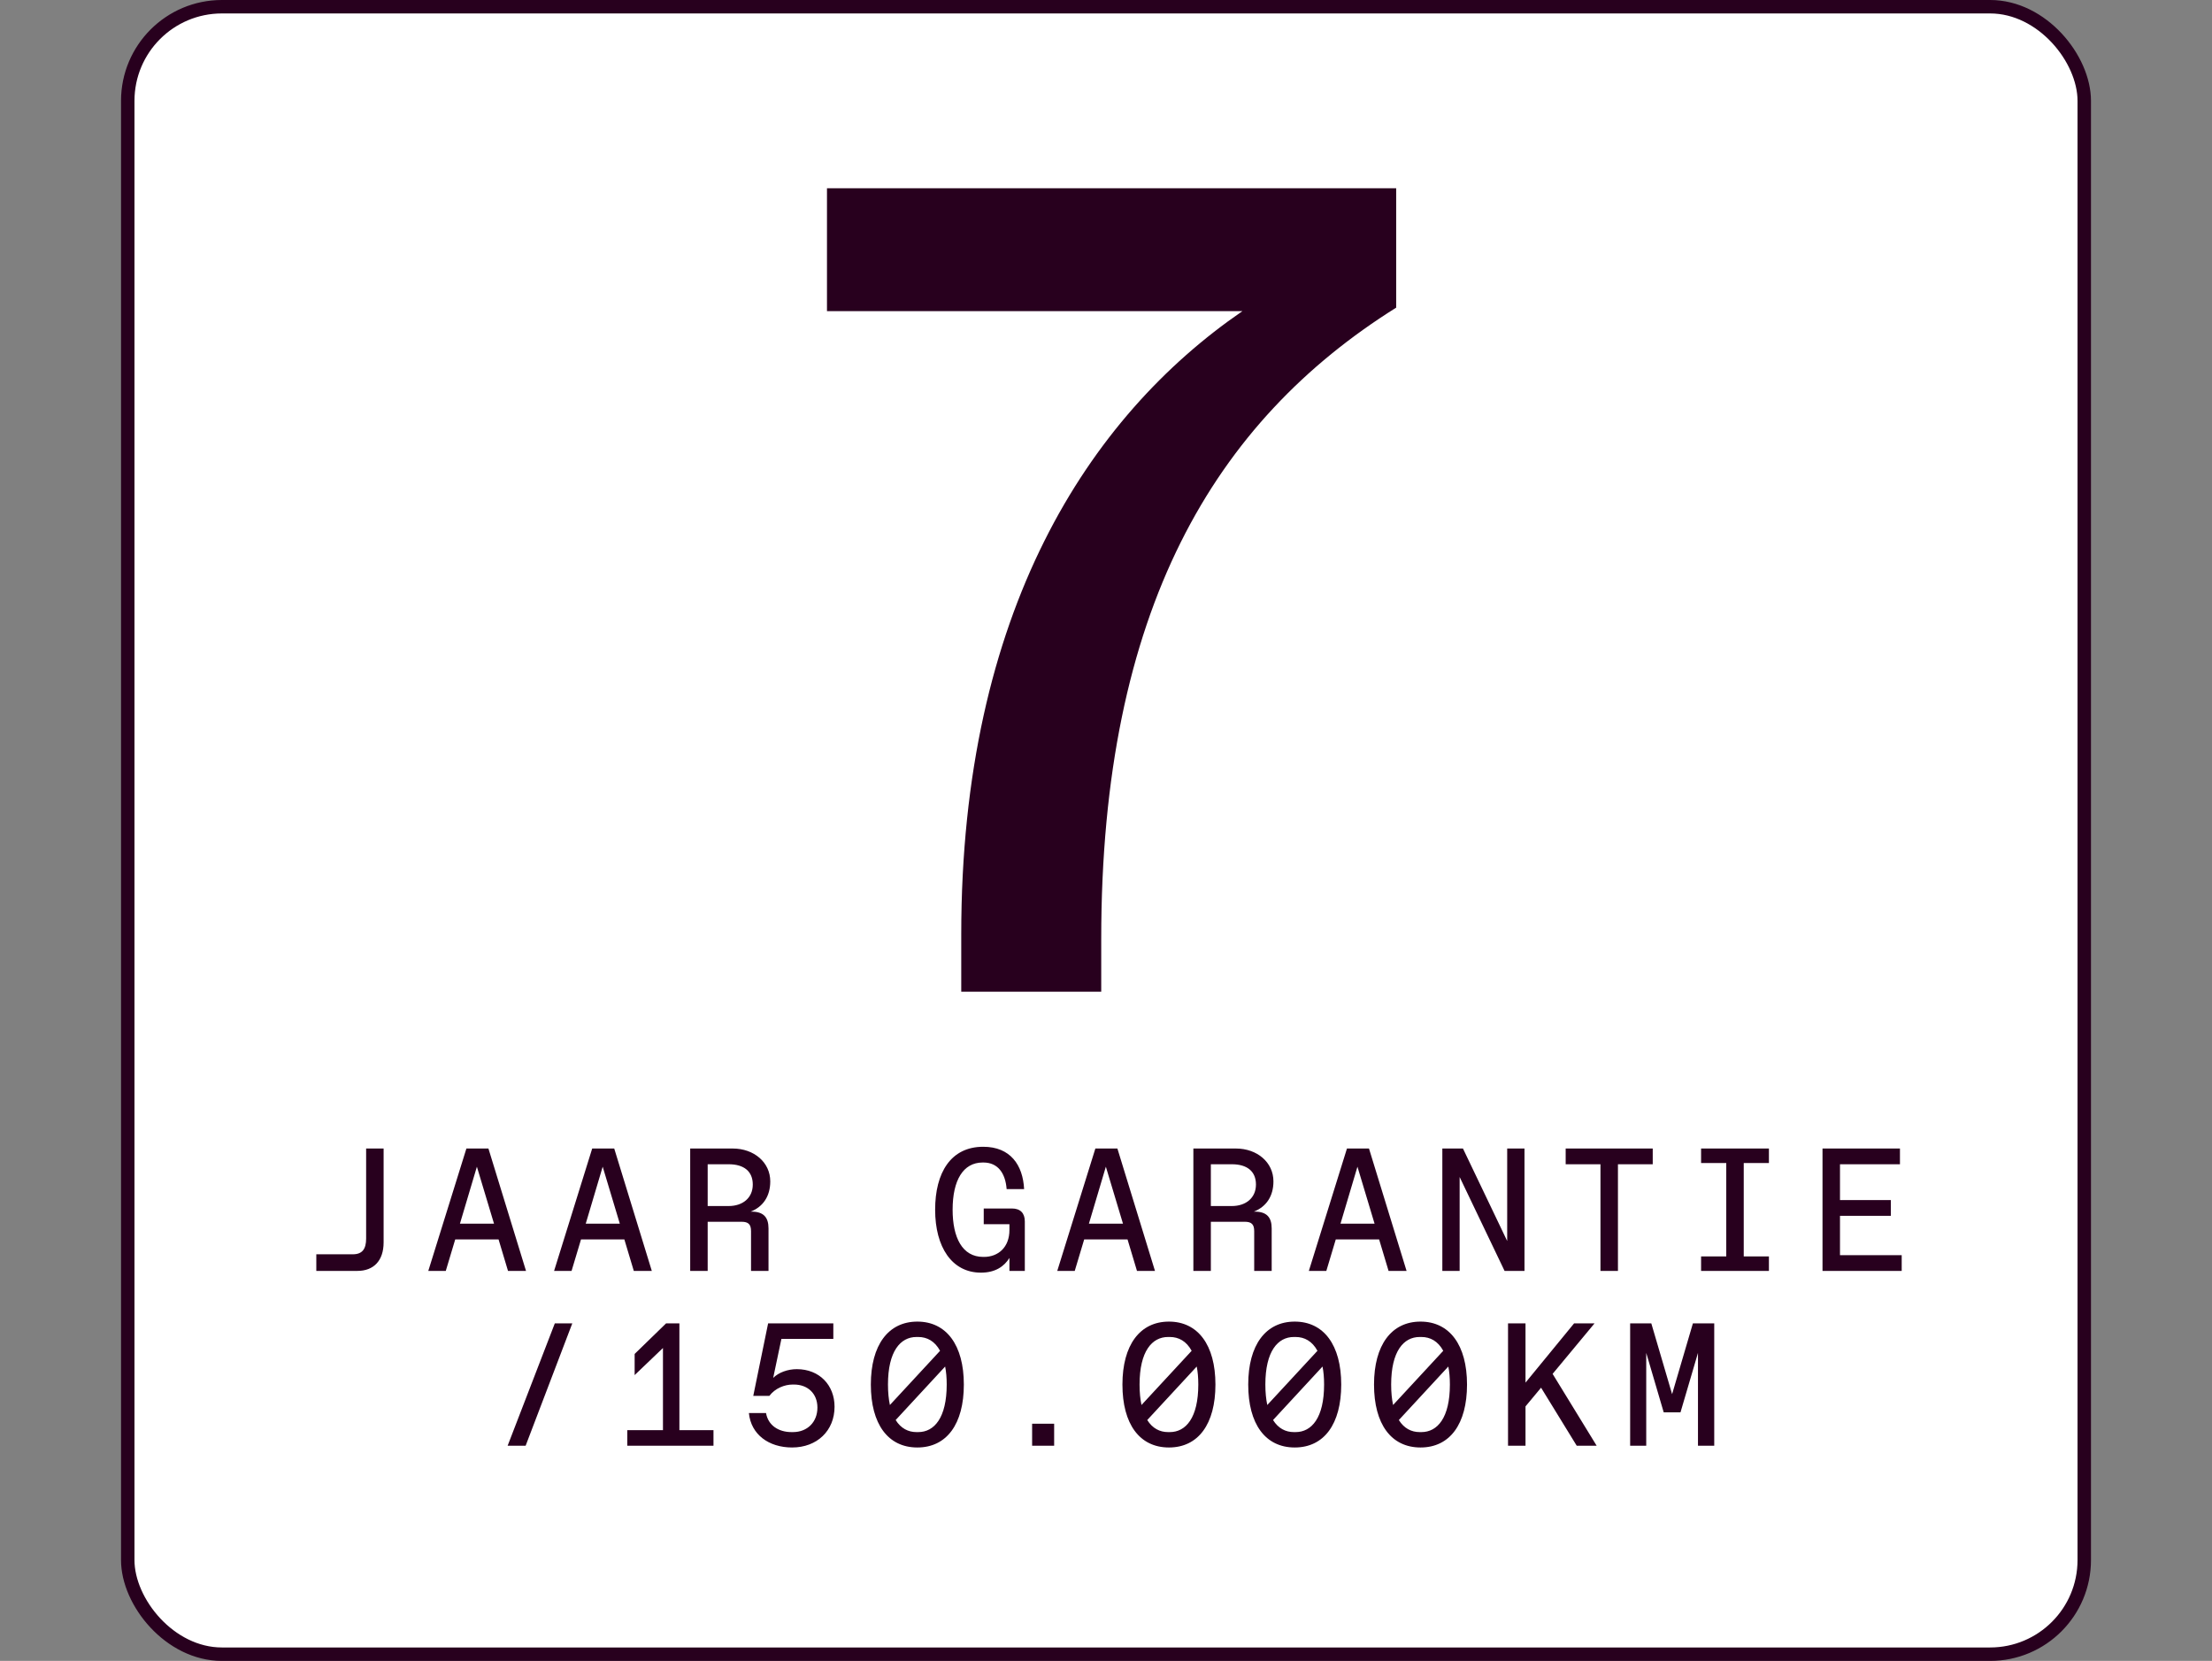 <?xml version="1.0" encoding="UTF-8"?>
<svg xmlns="http://www.w3.org/2000/svg" width="329" height="247" viewBox="0 0 329 247" fill="none">
  <rect x="0" y="0" width="329" height="247" fill="#808080" stroke="none"/>
  <rect x="19" y="1" width="291" height="245" rx="14" fill="white" stroke="#28001E" stroke-width="2"></rect>
  <path d="M123 28H207.66V45.75C180.69 62.65 163.79 90.64 163.79 139.63V147.48H142.97V138.95C142.97 90.99 161.92 61.97 184.79 46.27H123V28.01V28Z" fill="#28001E"></path>
  <path d="M47.046 189V186.53H52.48C53.884 186.53 54.456 185.75 54.456 184.19V170.8H57.056V184.762C57.056 187.492 55.574 189 53.156 189H47.046ZM63.702 189L69.37 170.8H72.646L78.236 189H75.558L74.154 184.32H67.706L66.302 189H63.702ZM68.408 181.98H73.478L70.93 173.504L68.408 181.98ZM82.412 189L88.08 170.8H91.356L96.946 189H94.268L92.864 184.32H86.416L85.012 189H82.412ZM87.118 181.98H92.188L89.64 173.504L87.118 181.98ZM102.656 189V170.8H108.974C112.146 170.8 114.564 172.854 114.564 175.688C114.564 177.898 113.498 179.458 111.652 180.186H111.782C113.576 180.186 114.304 181.044 114.304 182.682V189H111.704V183.098C111.704 182.084 111.314 181.694 110.3 181.694H105.256V189H102.656ZM105.256 179.354H108.376C110.456 179.354 111.964 178.158 111.964 176.156C111.964 174.206 110.664 173.14 108.376 173.14H105.256V179.354ZM145.899 189.26C141.583 189.26 139.087 185.464 139.087 179.9C139.087 174.414 141.401 170.54 146.237 170.54C150.293 170.54 152.139 173.27 152.321 176.832H149.721C149.539 174.466 148.421 172.88 146.263 172.88H146.159C143.247 172.88 141.687 175.532 141.687 179.9C141.687 184.034 143.117 186.92 146.237 186.92H146.341C148.473 186.92 150.137 185.49 150.137 182.916V182.058H146.315V179.718H150.501C151.749 179.718 152.425 180.394 152.425 181.642V189H150.137V187.076C149.357 188.324 148.057 189.26 145.899 189.26ZM157.251 189L162.919 170.8H166.195L171.785 189H169.107L167.703 184.32H161.255L159.851 189H157.251ZM161.957 181.98H167.027L164.479 173.504L161.957 181.98ZM177.495 189V170.8H183.813C186.985 170.8 189.403 172.854 189.403 175.688C189.403 177.898 188.337 179.458 186.491 180.186H186.621C188.415 180.186 189.143 181.044 189.143 182.682V189H186.543V183.098C186.543 182.084 186.153 181.694 185.139 181.694H180.095V189H177.495ZM180.095 179.354H183.215C185.295 179.354 186.803 178.158 186.803 176.156C186.803 174.206 185.503 173.14 183.215 173.14H180.095V179.354ZM194.671 189L200.339 170.8H203.615L209.205 189H206.527L205.123 184.32H198.675L197.271 189H194.671ZM199.377 181.98H204.447L201.899 173.504L199.377 181.98ZM214.525 189V170.8H217.593L224.171 184.554V170.8H226.745V189H223.781L217.099 175.038V189H214.525ZM238.044 189V173.14H232.87V170.8H245.818V173.14H240.644V189H238.044ZM253.01 189V186.842H256.754V172.958H253.01V170.8H263.098V172.958H259.354V186.842H263.098V189H253.01ZM271.07 189V170.8H282.588V173.14H273.67V178.47H281.236V180.81H273.67V186.66H282.848V189H271.07ZM75.501 215L82.521 196.8H85.121L78.179 215H75.501ZM93.301 215V212.686H98.605V200.466L94.393 204.496V201.35L99.073 196.8H101.049V212.686H106.119V215H93.301ZM117.808 215.26C114.35 215.26 111.698 213.336 111.386 210.138H113.934C114.246 211.958 115.78 212.972 117.73 212.972H117.938C120.07 212.972 121.578 211.49 121.578 209.332C121.578 207.226 120.122 205.9 118.094 205.9H117.886C116.716 205.9 115.286 206.446 114.428 207.59H112.036L114.246 196.8H123.944V199.114H116.222L115 204.912C115.806 204.106 117.158 203.612 118.51 203.612C121.89 203.612 124.126 206.004 124.126 209.202C124.126 212.764 121.526 215.26 117.808 215.26ZM136.44 215.26C132.072 215.26 129.524 211.776 129.524 205.9C129.524 200.024 132.124 196.54 136.44 196.54C140.756 196.54 143.356 200.024 143.356 205.9C143.356 211.776 140.808 215.26 136.44 215.26ZM136.57 212.972C138.962 212.972 140.808 210.84 140.808 205.9C140.808 204.886 140.73 204.002 140.574 203.222L133.216 211.178C133.996 212.426 135.088 212.972 136.31 212.972H136.57ZM132.358 208.942L139.82 200.882C139.04 199.452 137.896 198.828 136.57 198.828H136.31C133.918 198.828 132.072 200.96 132.072 205.9C132.072 207.07 132.176 208.084 132.358 208.942ZM153.512 215V211.724H156.788V215H153.512ZM173.86 215.26C169.492 215.26 166.944 211.776 166.944 205.9C166.944 200.024 169.544 196.54 173.86 196.54C178.176 196.54 180.776 200.024 180.776 205.9C180.776 211.776 178.228 215.26 173.86 215.26ZM173.99 212.972C176.382 212.972 178.228 210.84 178.228 205.9C178.228 204.886 178.15 204.002 177.994 203.222L170.636 211.178C171.416 212.426 172.508 212.972 173.73 212.972H173.99ZM169.778 208.942L177.24 200.882C176.46 199.452 175.316 198.828 173.99 198.828H173.73C171.338 198.828 169.492 200.96 169.492 205.9C169.492 207.07 169.596 208.084 169.778 208.942ZM192.57 215.26C188.202 215.26 185.654 211.776 185.654 205.9C185.654 200.024 188.254 196.54 192.57 196.54C196.886 196.54 199.486 200.024 199.486 205.9C199.486 211.776 196.938 215.26 192.57 215.26ZM192.7 212.972C195.092 212.972 196.938 210.84 196.938 205.9C196.938 204.886 196.86 204.002 196.704 203.222L189.346 211.178C190.126 212.426 191.218 212.972 192.44 212.972H192.7ZM188.488 208.942L195.95 200.882C195.17 199.452 194.026 198.828 192.7 198.828H192.44C190.048 198.828 188.202 200.96 188.202 205.9C188.202 207.07 188.306 208.084 188.488 208.942ZM211.28 215.26C206.912 215.26 204.364 211.776 204.364 205.9C204.364 200.024 206.964 196.54 211.28 196.54C215.596 196.54 218.196 200.024 218.196 205.9C218.196 211.776 215.648 215.26 211.28 215.26ZM211.41 212.972C213.802 212.972 215.648 210.84 215.648 205.9C215.648 204.886 215.57 204.002 215.414 203.222L208.056 211.178C208.836 212.426 209.928 212.972 211.15 212.972H211.41ZM207.198 208.942L214.66 200.882C213.88 199.452 212.736 198.828 211.41 198.828H211.15C208.758 198.828 206.912 200.96 206.912 205.9C206.912 207.07 207.016 208.084 207.198 208.942ZM224.296 215V196.8H226.896V205.614L234.124 196.8H237.166L230.926 204.314L237.478 215H234.514L229.21 206.368L226.896 209.15V215H224.296ZM242.459 215V196.8H245.605L248.699 207.33L251.793 196.8H254.965V215H252.547V201.194L249.947 210.034H247.451L244.851 201.194V215H242.459Z" fill="#28001E"></path>
</svg>
